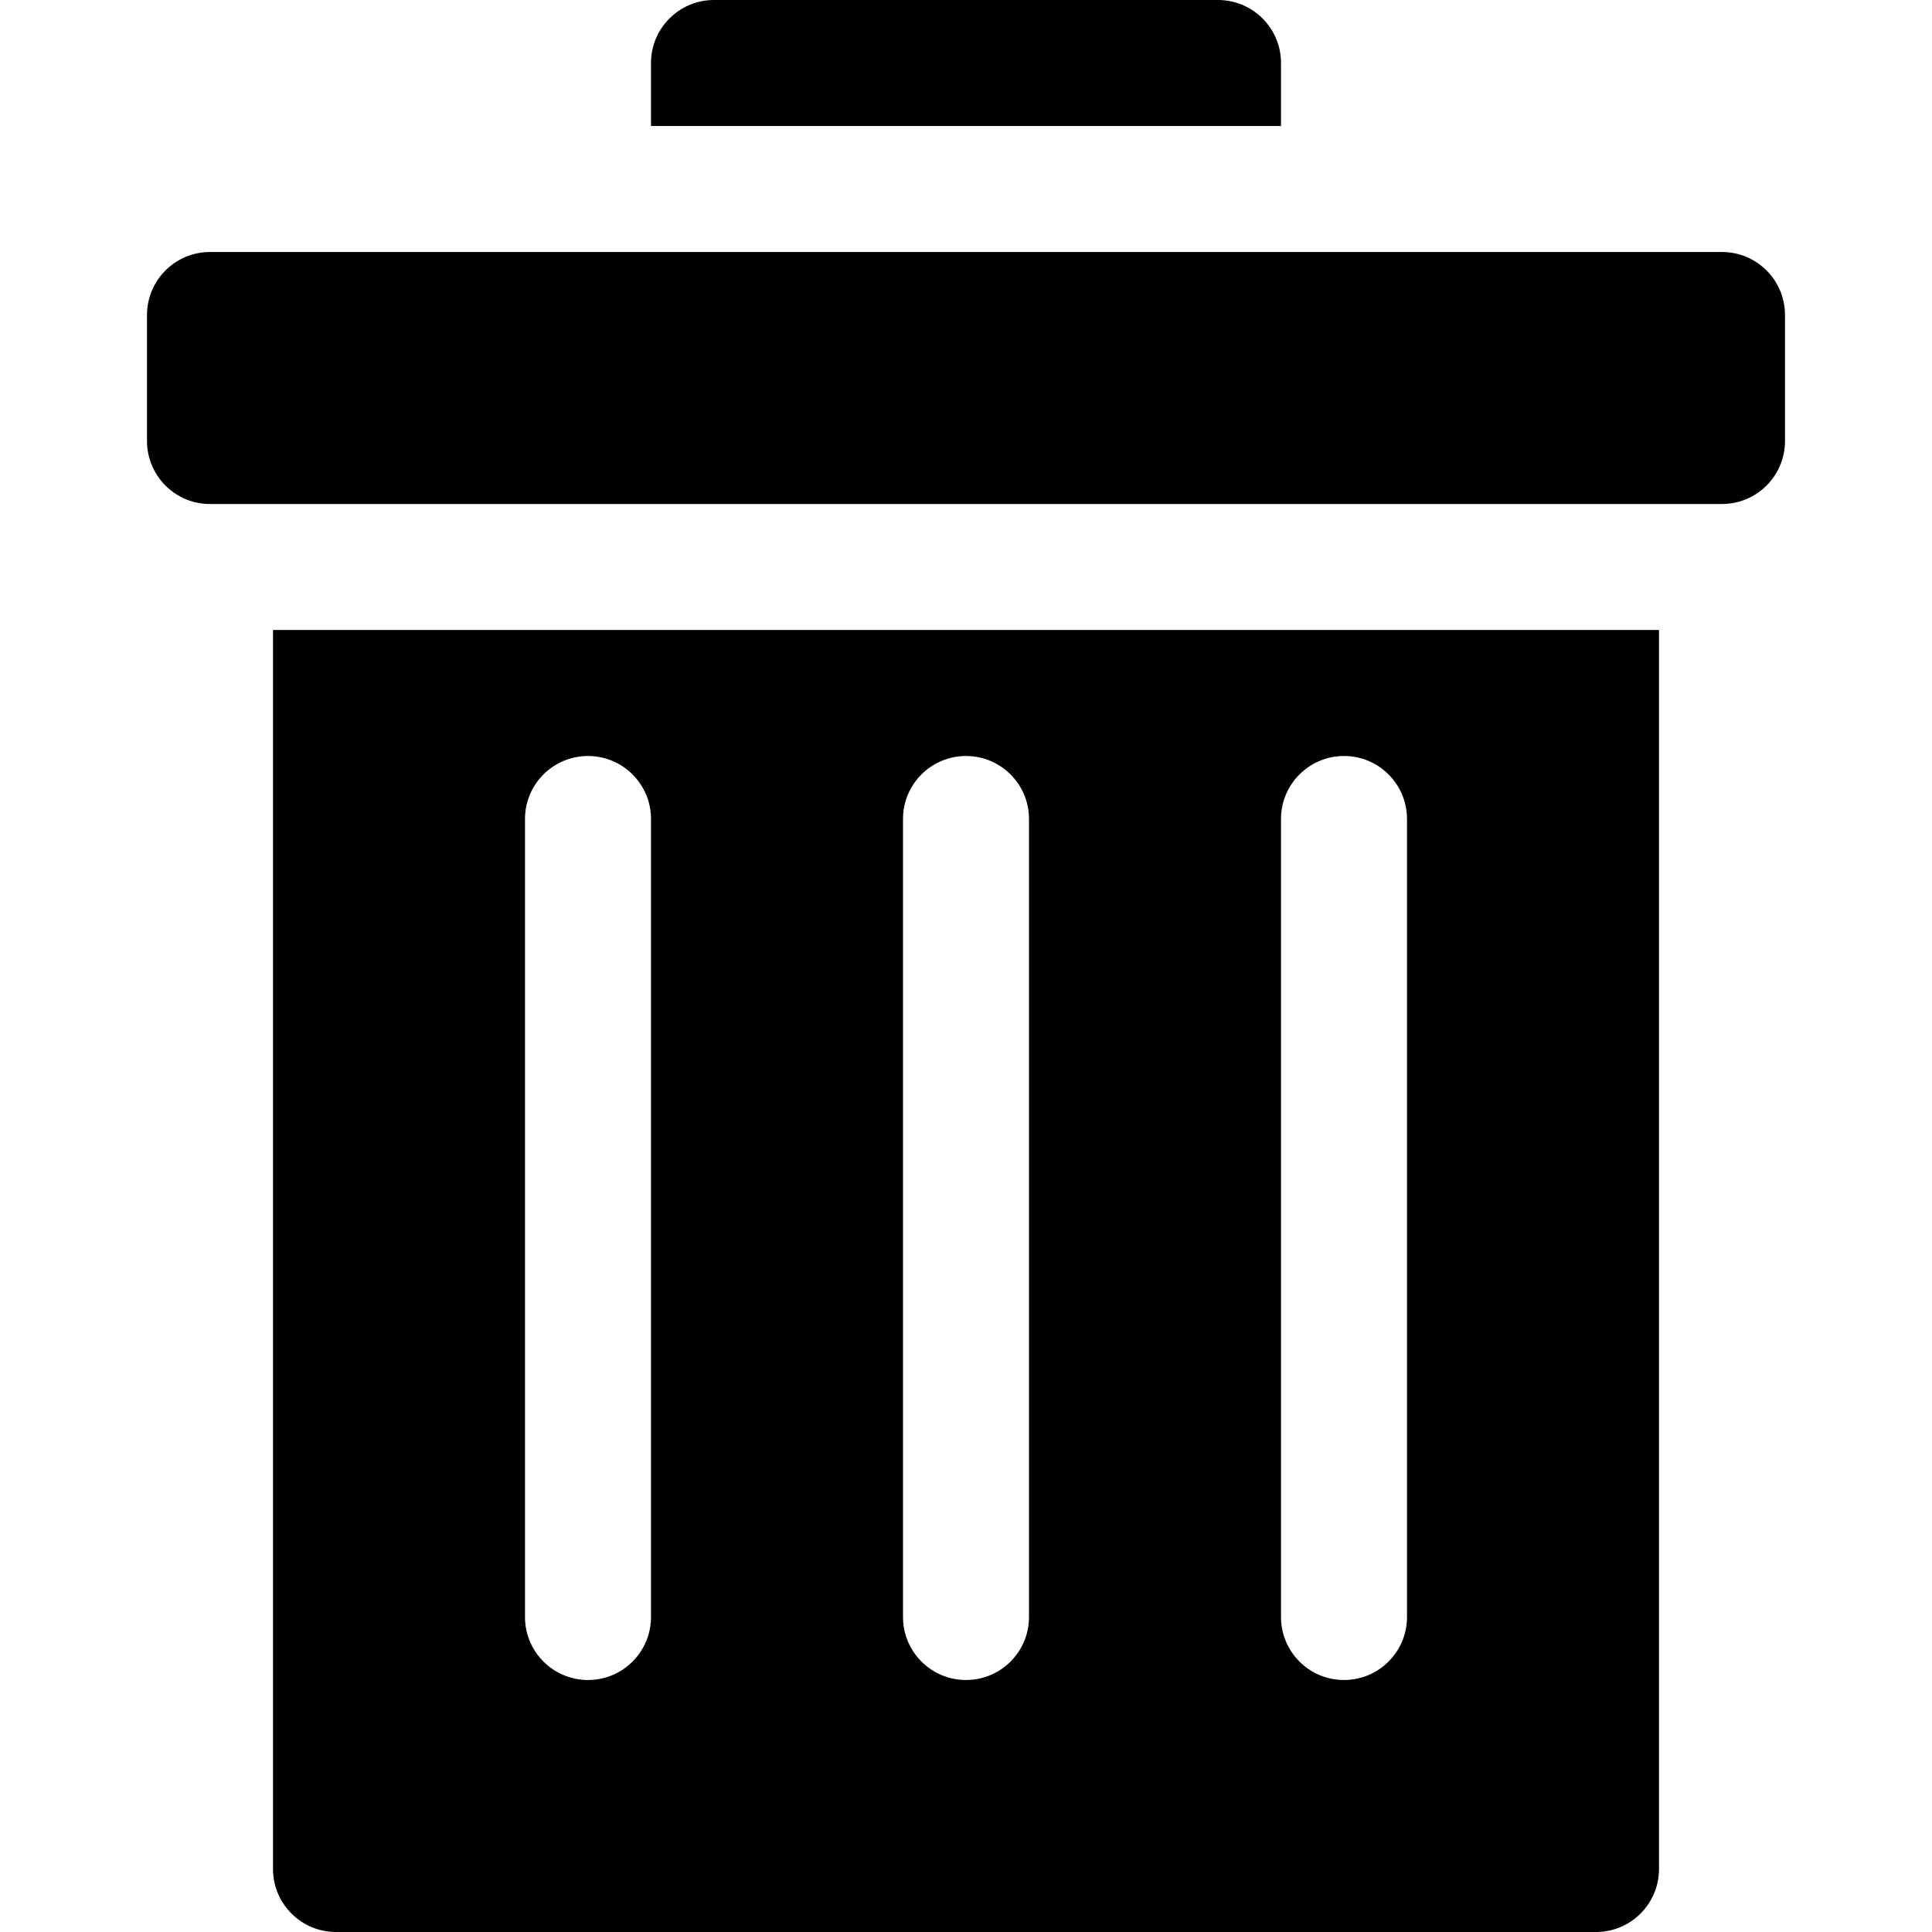 <?xml version="1.0" encoding="iso-8859-1"?>
<!-- Uploaded to: SVG Repo, www.svgrepo.com, Generator: SVG Repo Mixer Tools -->
<svg fill="#000000" height="800px" width="800px" version="1.1" id="Layer_1" xmlns="http://www.w3.org/2000/svg" xmlns:xlink="http://www.w3.org/1999/xlink" 
	 viewBox="0 0 512 512" xml:space="preserve">
<g>
	<g>
		<path d="M456.348,66.783H55.652c-9.223,0-16.696,7.473-16.696,16.696v33.391c0,9.223,7.473,16.696,16.696,16.696h400.696
			c9.223,0,16.696-7.473,16.696-16.696V83.478C473.043,74.256,465.57,66.783,456.348,66.783z"/>
	</g>
</g>
<g>
	<g>
		<path d="M72.348,166.957v328.348c0,9.22,7.475,16.696,16.696,16.696h333.913c9.22,0,16.696-7.475,16.696-16.696V166.957H72.348z
			 M172.522,428.522c0,9.223-7.473,16.696-16.696,16.696c-9.223,0-16.696-7.473-16.696-16.696V217.043
			c0-9.223,7.473-16.696,16.696-16.696c9.223,0,16.696,7.473,16.696,16.696V428.522z M272.696,428.522
			c0,9.223-7.473,16.696-16.696,16.696s-16.696-7.473-16.696-16.696V217.043c0-9.223,7.473-16.696,16.696-16.696
			s16.696,7.473,16.696,16.696V428.522z M372.87,428.522c0,9.223-7.473,16.696-16.696,16.696c-9.223,0-16.696-7.473-16.696-16.696
			V217.043c0-9.223,7.473-16.696,16.696-16.696c9.223,0,16.696,7.473,16.696,16.696V428.522z"/>
	</g>
</g>
<g>
	<g>
		<path d="M322.783,0H189.217c-9.223,0-16.696,7.473-16.696,16.696v16.696h166.957V16.696C339.478,7.473,332.005,0,322.783,0z"/>
	</g>
</g>
</svg>